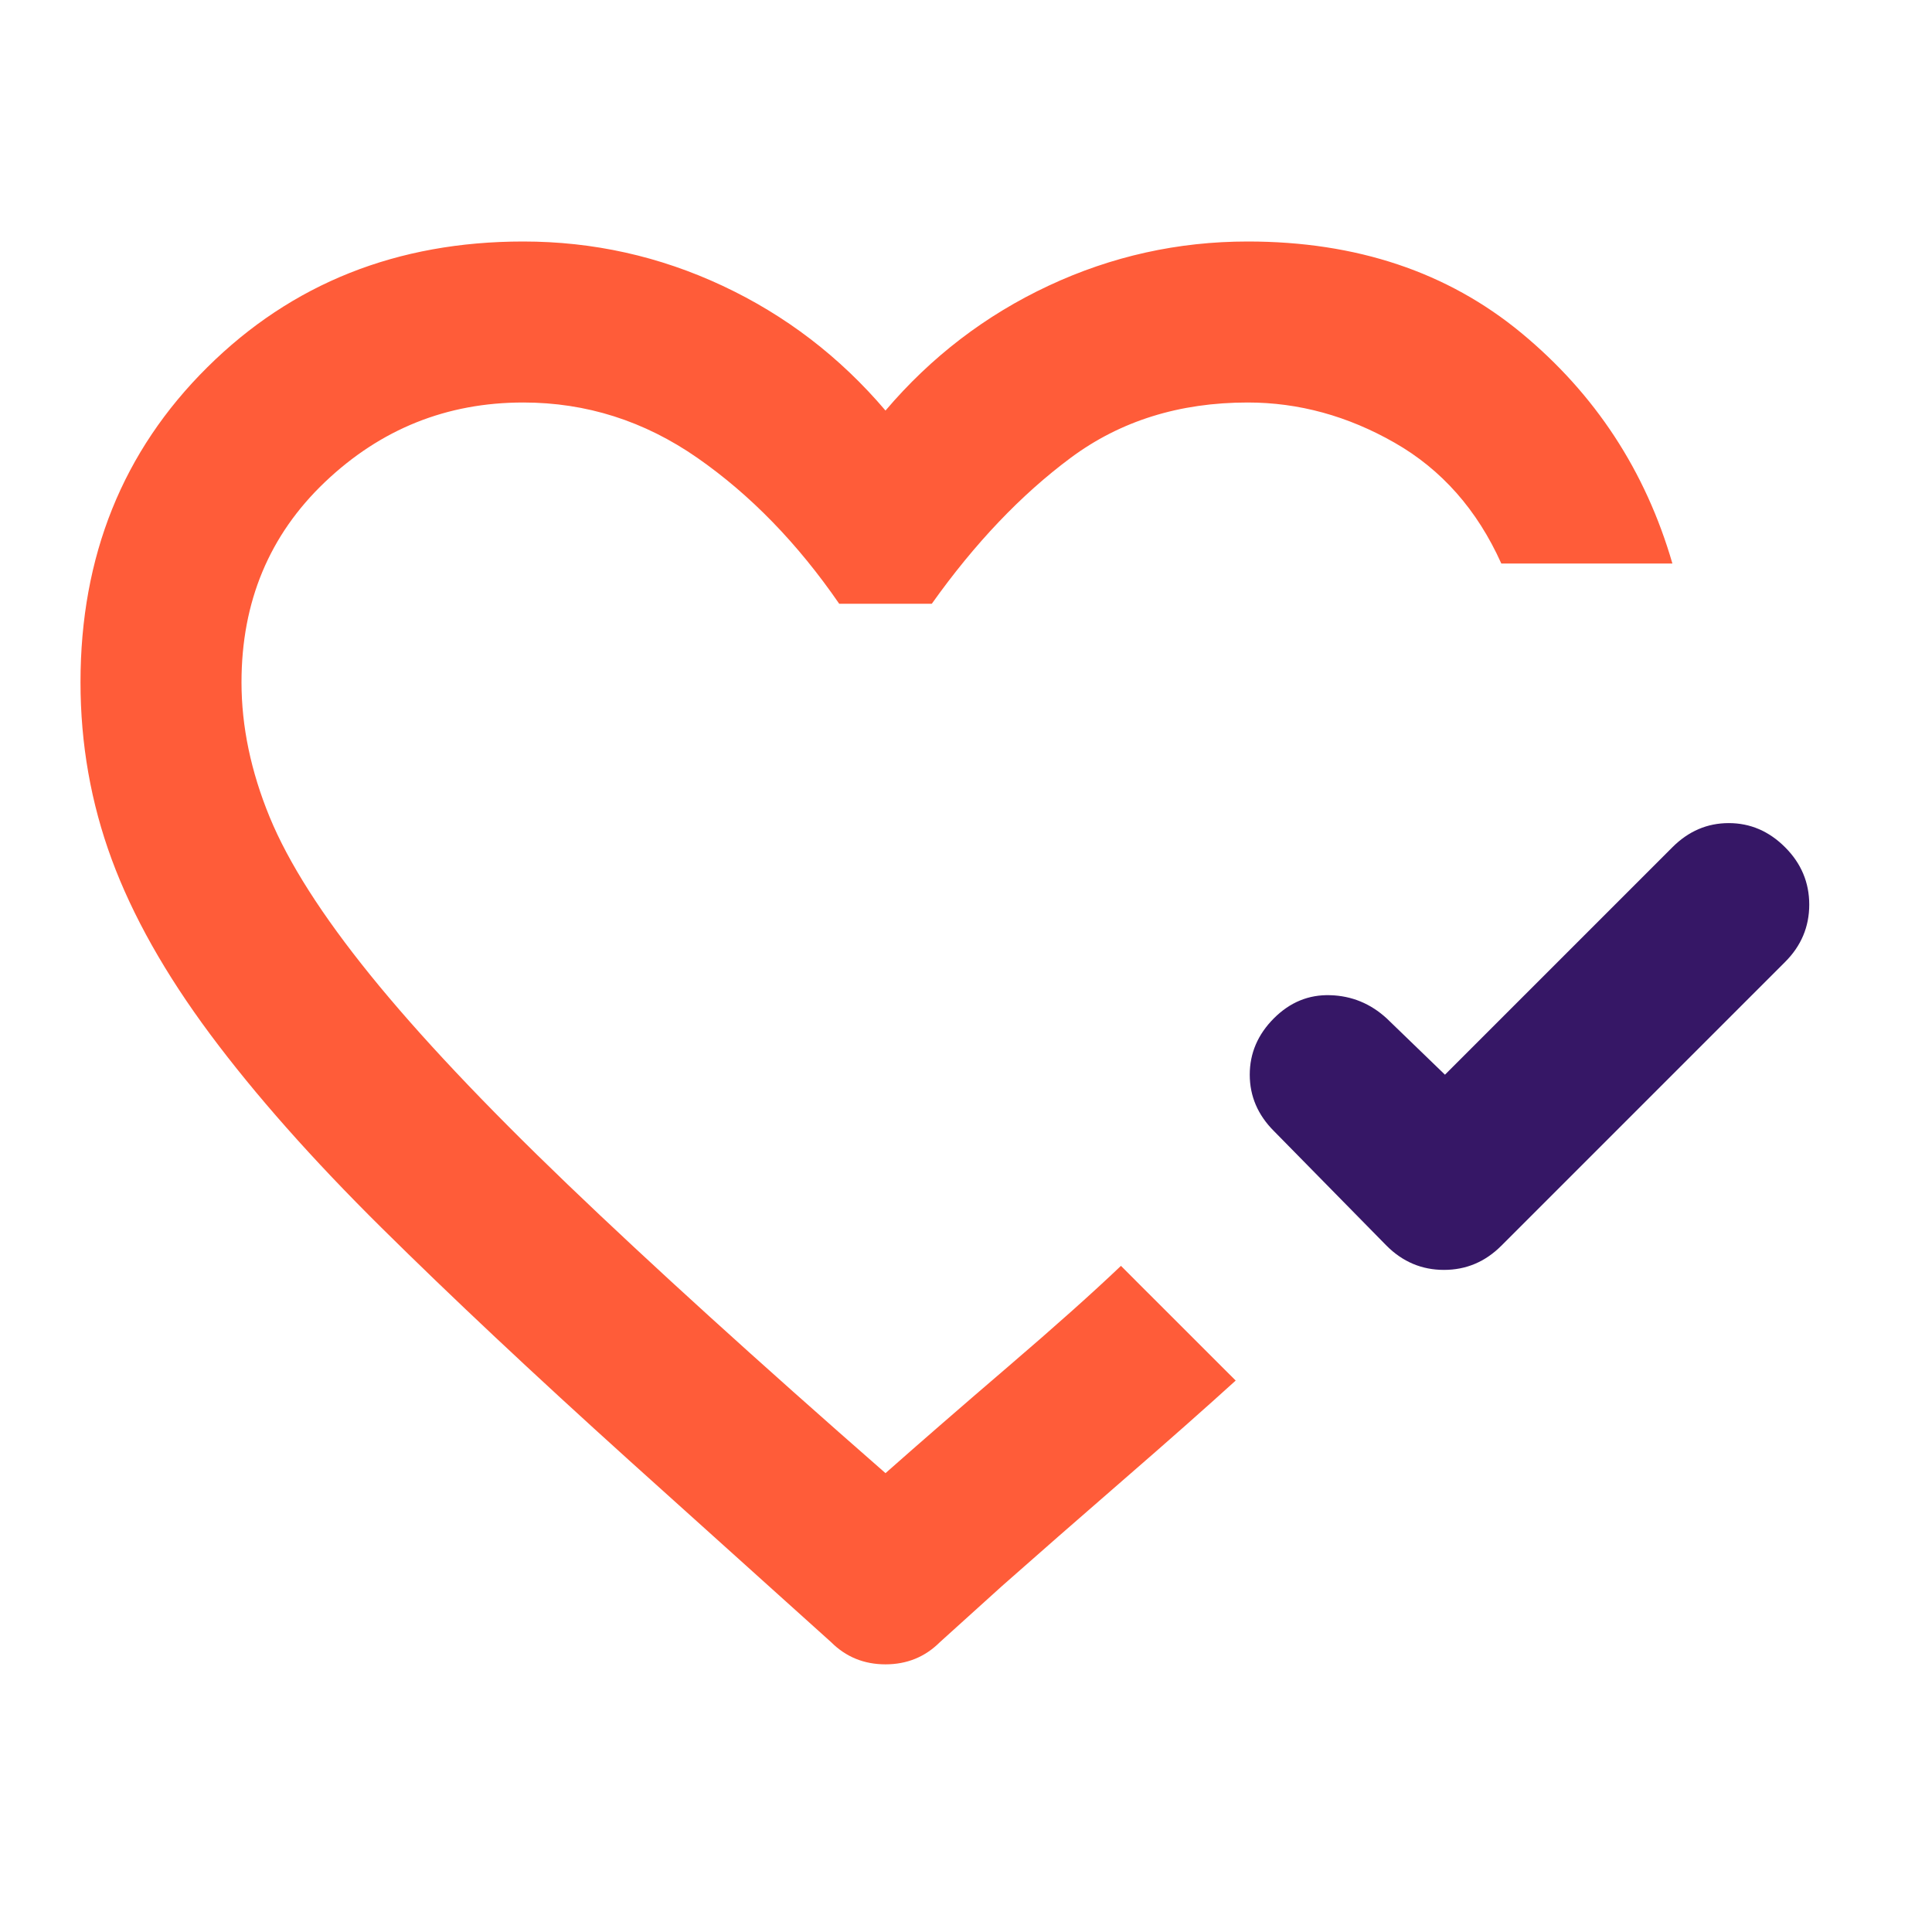 <svg width="54" height="54" viewBox="0 0 54 54" fill="none" xmlns="http://www.w3.org/2000/svg">
<path d="M17.606 40.837C14.906 38.4 12.591 36.225 10.659 34.312C8.728 32.4 7.134 30.6 5.878 28.913C4.622 27.225 3.703 25.594 3.122 24.019C2.541 22.444 2.25 20.794 2.25 19.069C2.25 15.544 3.431 12.609 5.794 10.266C8.156 7.922 11.1 6.75 14.625 6.75C16.575 6.75 18.431 7.162 20.194 7.987C21.956 8.812 23.475 9.975 24.75 11.475C26.025 9.975 27.544 8.812 29.306 7.987C31.069 7.162 32.925 6.75 34.875 6.75C37.913 6.75 40.462 7.603 42.525 9.309C44.587 11.016 45.994 13.162 46.744 15.75H41.962C41.288 14.25 40.294 13.125 38.981 12.375C37.669 11.625 36.3 11.25 34.875 11.25C32.962 11.25 31.312 11.766 29.925 12.797C28.538 13.828 27.244 15.188 26.044 16.875H23.456C22.294 15.188 20.972 13.828 19.491 12.797C18.009 11.766 16.387 11.25 14.625 11.25C12.488 11.25 10.641 11.991 9.084 13.472C7.528 14.953 6.75 16.819 6.75 19.069C6.75 20.306 7.013 21.562 7.537 22.837C8.062 24.113 9 25.584 10.35 27.253C11.7 28.922 13.537 30.872 15.863 33.103C18.188 35.334 21.15 38.025 24.75 41.175C25.725 40.312 26.869 39.319 28.181 38.194C29.494 37.069 30.544 36.131 31.331 35.381L31.837 35.888L32.934 36.984L34.031 38.081L34.538 38.587C33.712 39.337 32.663 40.266 31.387 41.372C30.113 42.478 28.988 43.462 28.012 44.325L26.269 45.9C25.856 46.312 25.35 46.519 24.75 46.519C24.15 46.519 23.644 46.312 23.231 45.9L17.606 40.837Z" fill="#FF5C39"/>
<path d="M40.387 30.038L46.744 23.681C47.194 23.231 47.719 23.006 48.319 23.006C48.919 23.006 49.444 23.231 49.894 23.681C50.344 24.131 50.569 24.666 50.569 25.284C50.569 25.903 50.344 26.438 49.894 26.887L41.962 34.819C41.512 35.269 40.978 35.494 40.359 35.494C39.74 35.494 39.206 35.269 38.756 34.819L35.606 31.613C35.156 31.163 34.931 30.637 34.931 30.038C34.931 29.438 35.156 28.913 35.606 28.462C36.056 28.012 36.581 27.797 37.181 27.816C37.781 27.834 38.306 28.05 38.756 28.462L40.387 30.038Z" fill="#361766"/>
</svg>
